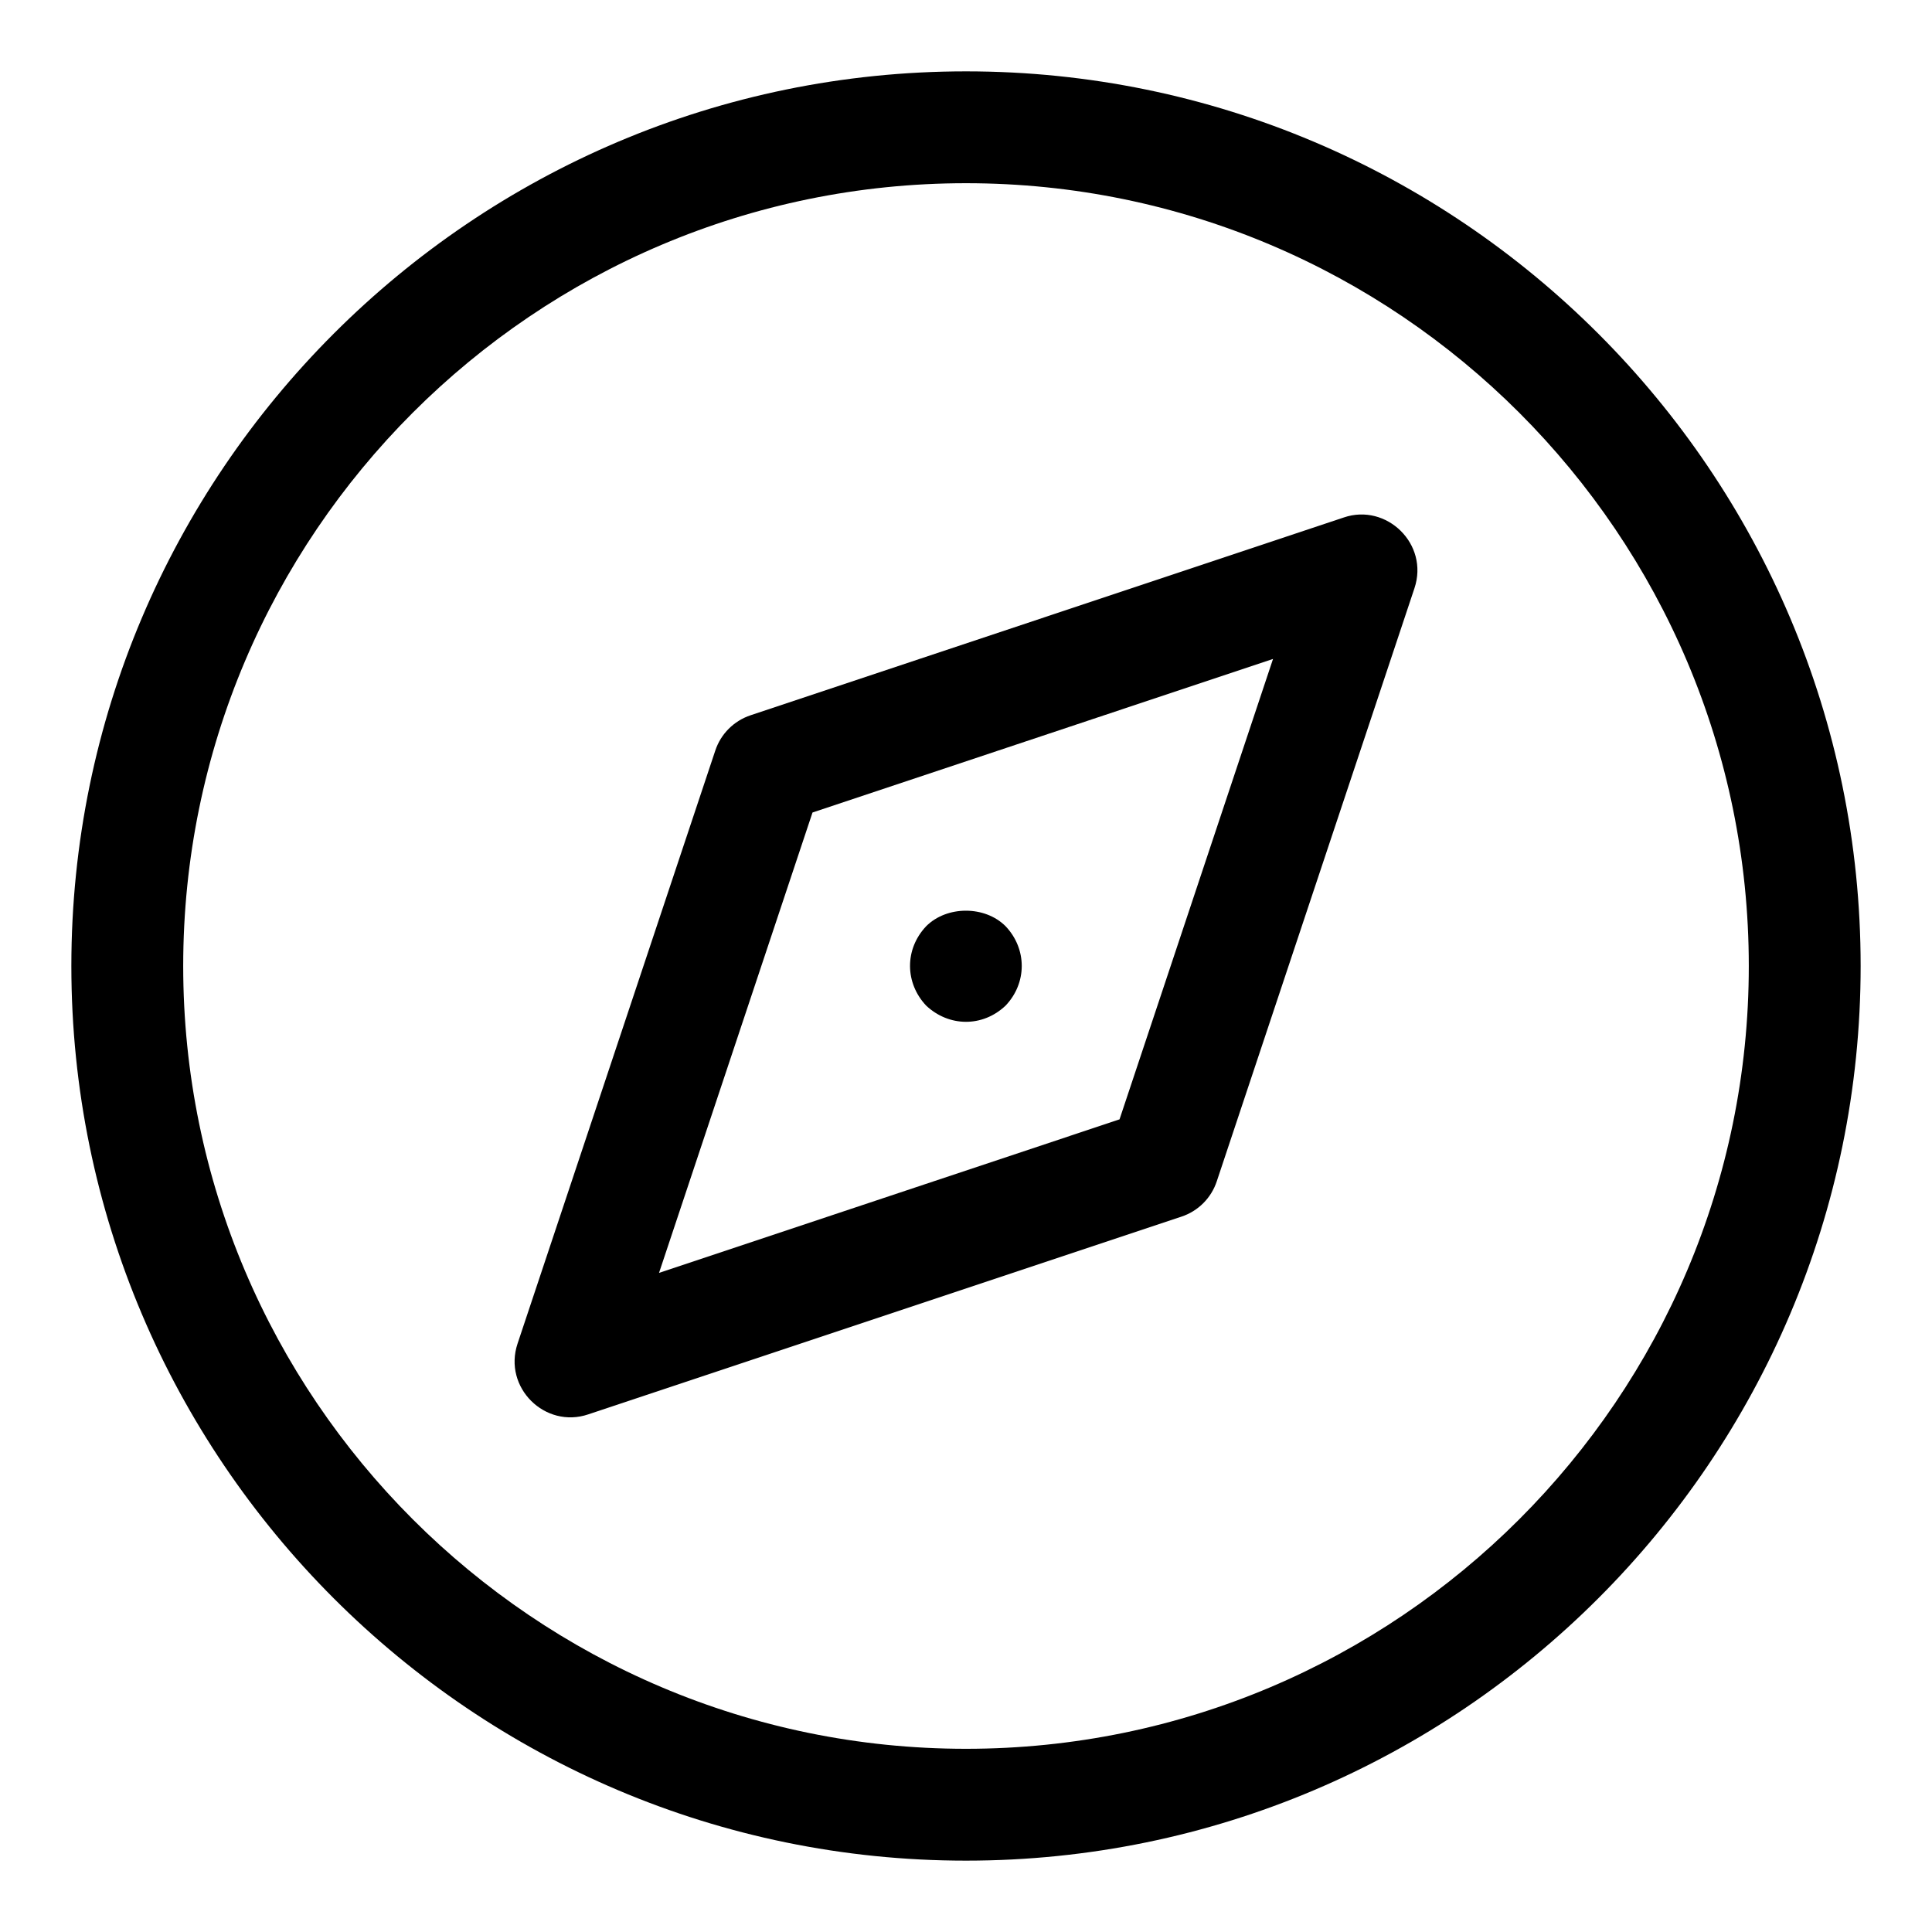<?xml version="1.0" encoding="UTF-8"?>
<!-- Uploaded to: SVG Repo, www.svgrepo.com, Generator: SVG Repo Mixer Tools -->
<svg fill="#000000" width="800px" height="800px" version="1.1" viewBox="144 144 512 512" xmlns="http://www.w3.org/2000/svg">
 <g>
  <path d="m400 162.91c-130.73 0-237.09 106.36-237.09 237.09 0 130.72 106.36 237.09 237.09 237.09s237.09-106.36 237.09-237.09c0.004-130.73-106.36-237.09-237.08-237.09zm0 444.54c-114.39 0-207.45-93.055-207.45-207.45s93.059-207.45 207.45-207.45 207.45 93.055 207.45 207.45c0 114.4-93.055 207.45-207.45 207.45z"/>
  <path d="m500.11 281.14-157.19 52.41c-4.43 1.48-7.898 4.934-9.363 9.363l-52.398 157.16c-3.883 11.633 7.289 22.629 18.746 18.746l157.19-52.395c4.43-1.469 7.898-4.934 9.363-9.363l52.383-157.16c3.926-11.738-7.426-22.629-18.73-18.762zm-59.422 159.5-122.04 40.691 40.676-122.01 122.04-40.691z"/>
  <path d="m410.49 410.5c5.691-5.973 5.734-14.996 0-21.043-5.469-5.484-15.559-5.484-21.043 0-5.809 6.148-5.602 15.129 0 21.043 5.961 5.617 14.91 5.824 21.043 0z"/>
 </g>
</svg>